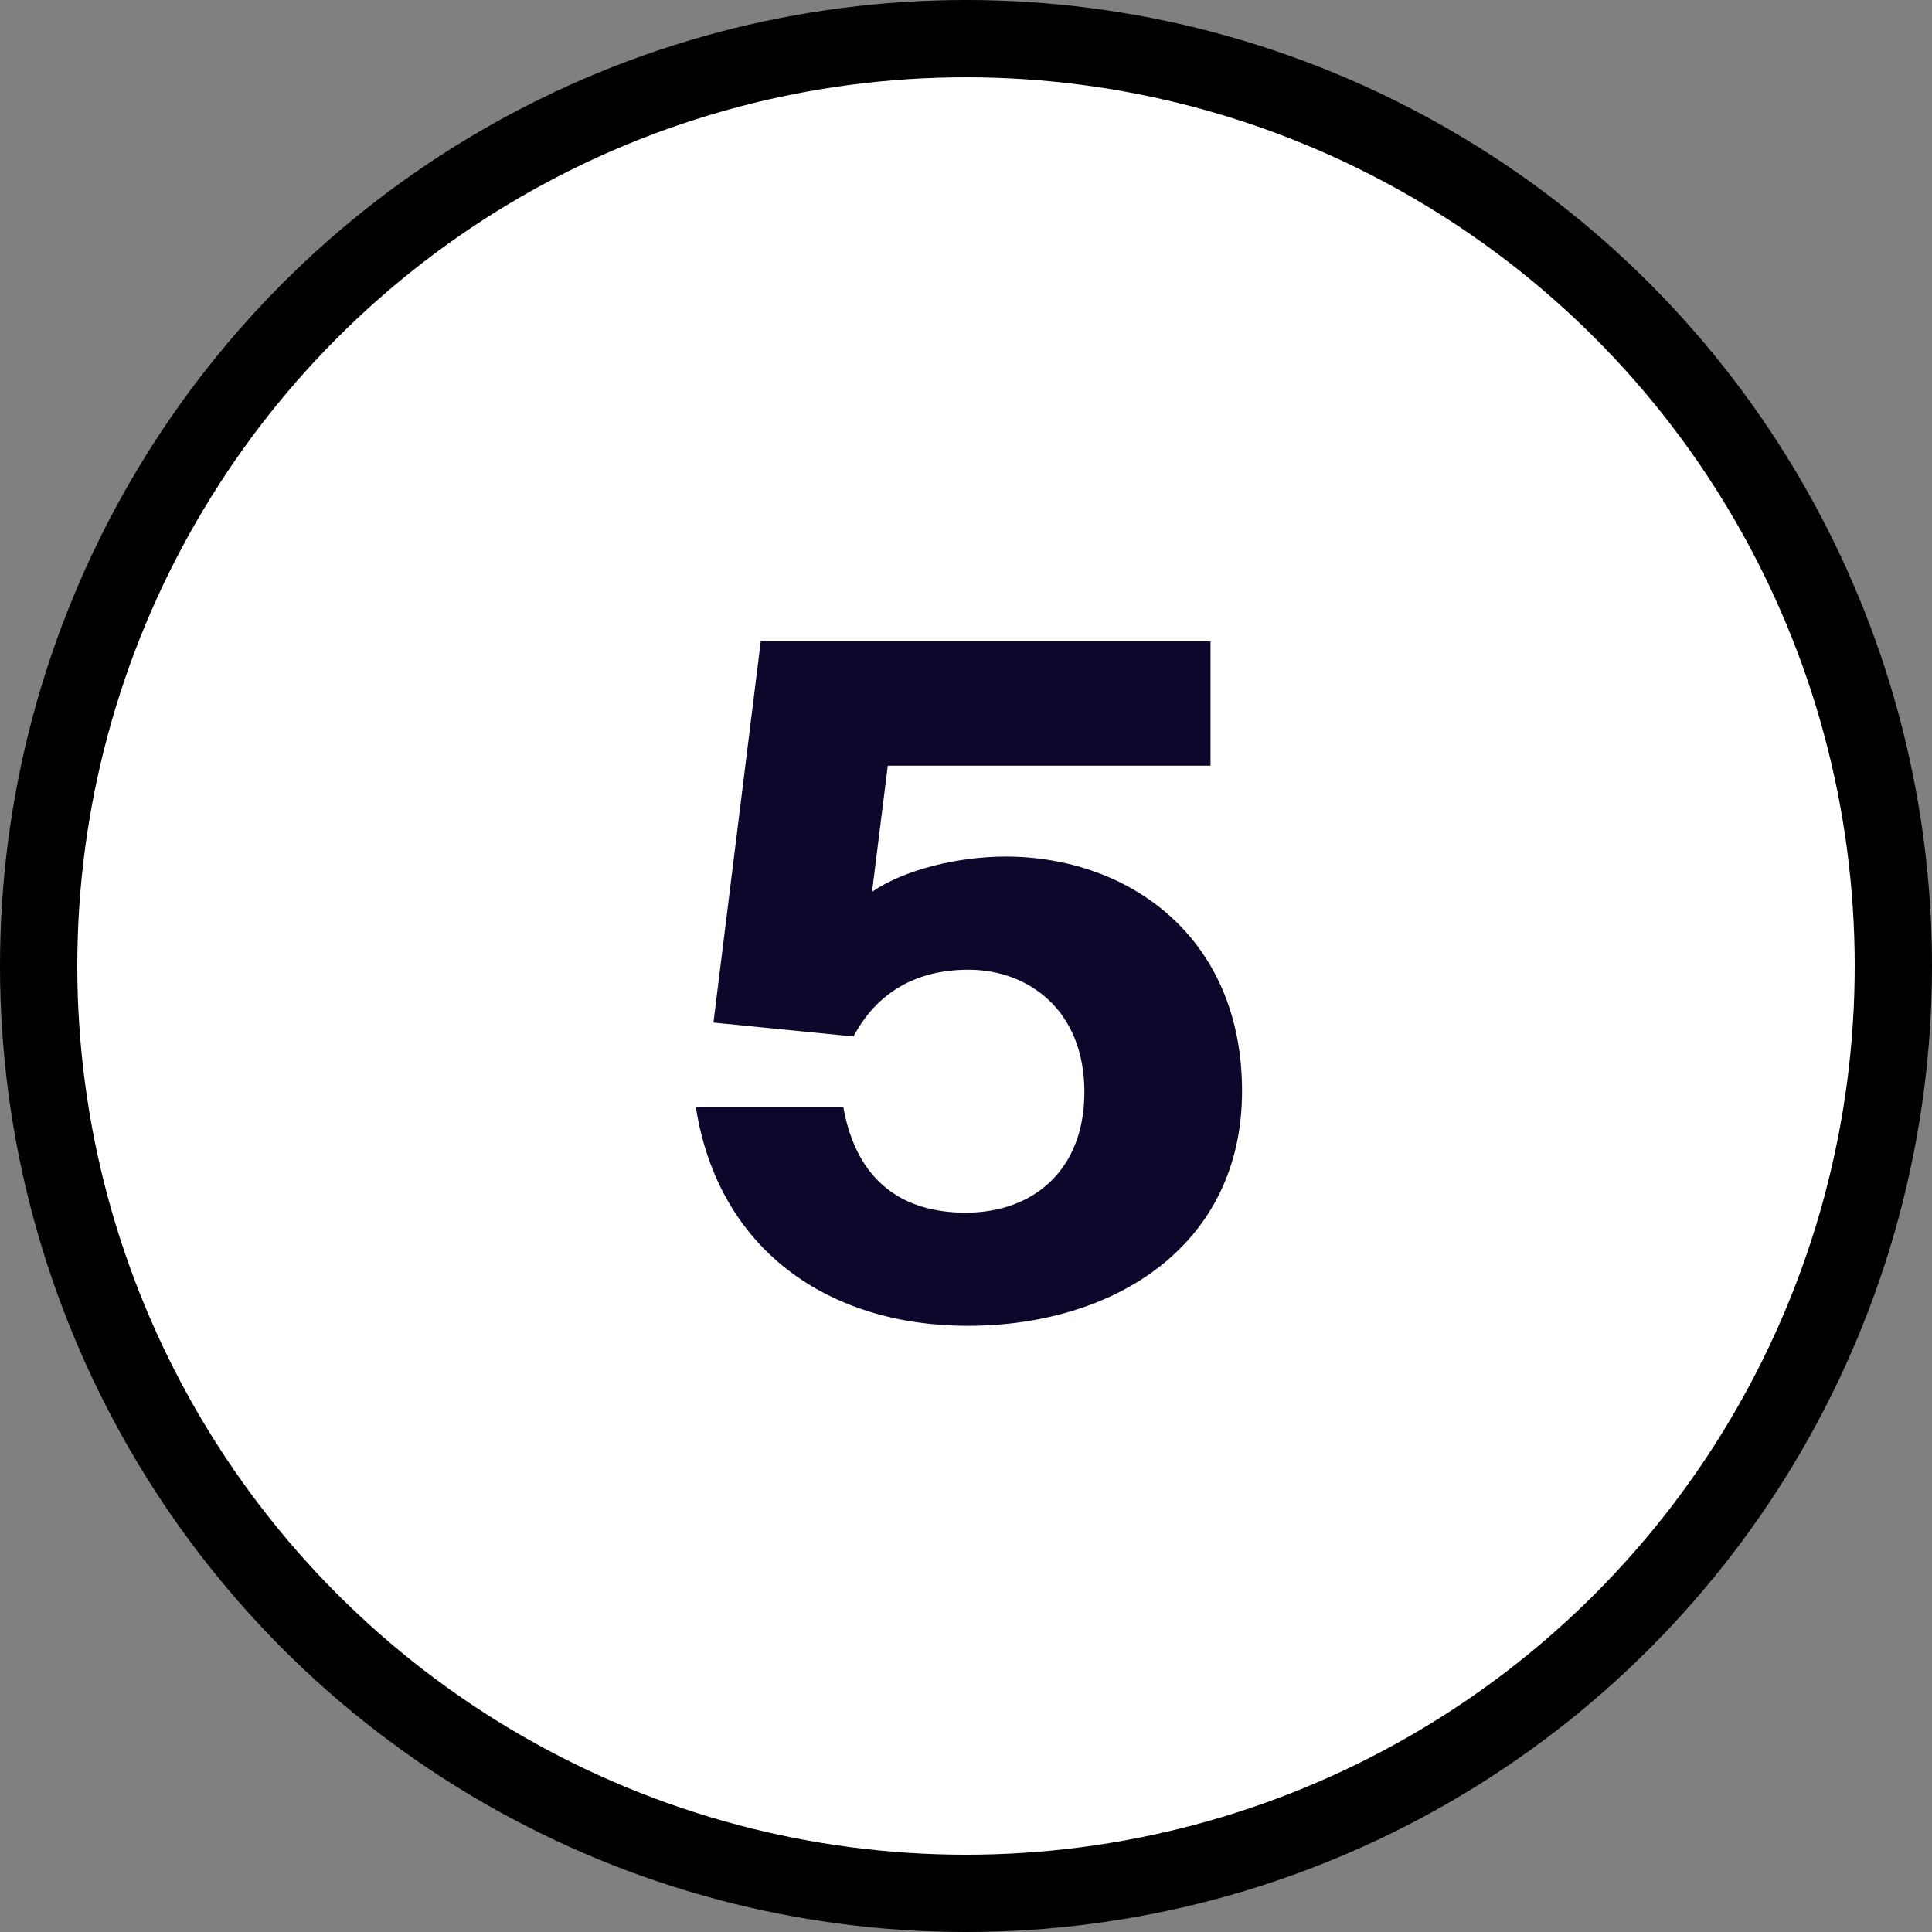 <?xml version="1.0" encoding="UTF-8"?> <svg xmlns="http://www.w3.org/2000/svg" width="50" height="50" viewBox="0 0 50 50" fill="none"><rect x="0" y="0" width="50" height="50" fill="#808080" stroke="none"/> <circle cx="25" cy="25" r="24" fill="white" stroke="black" stroke-width="2"></circle> <path d="M24.992 31.384C26.744 31.384 28.064 30.28 28.064 28.264C28.064 26.128 26.6 25.096 25.064 25.096C23.696 25.096 22.688 25.696 22.088 26.824L18.464 26.464L19.688 16.6H31.328V19.816H22.976L22.568 23.08C23.408 22.504 24.8 22.168 26.024 22.168C29.168 22.168 32.144 24.208 32.144 28.24C32.144 32.224 28.856 34.312 25.04 34.312C21.44 34.312 18.584 32.344 18.008 28.648H21.824C22.184 30.664 23.456 31.384 24.992 31.384Z" fill="#0F062B"></path> </svg> 
